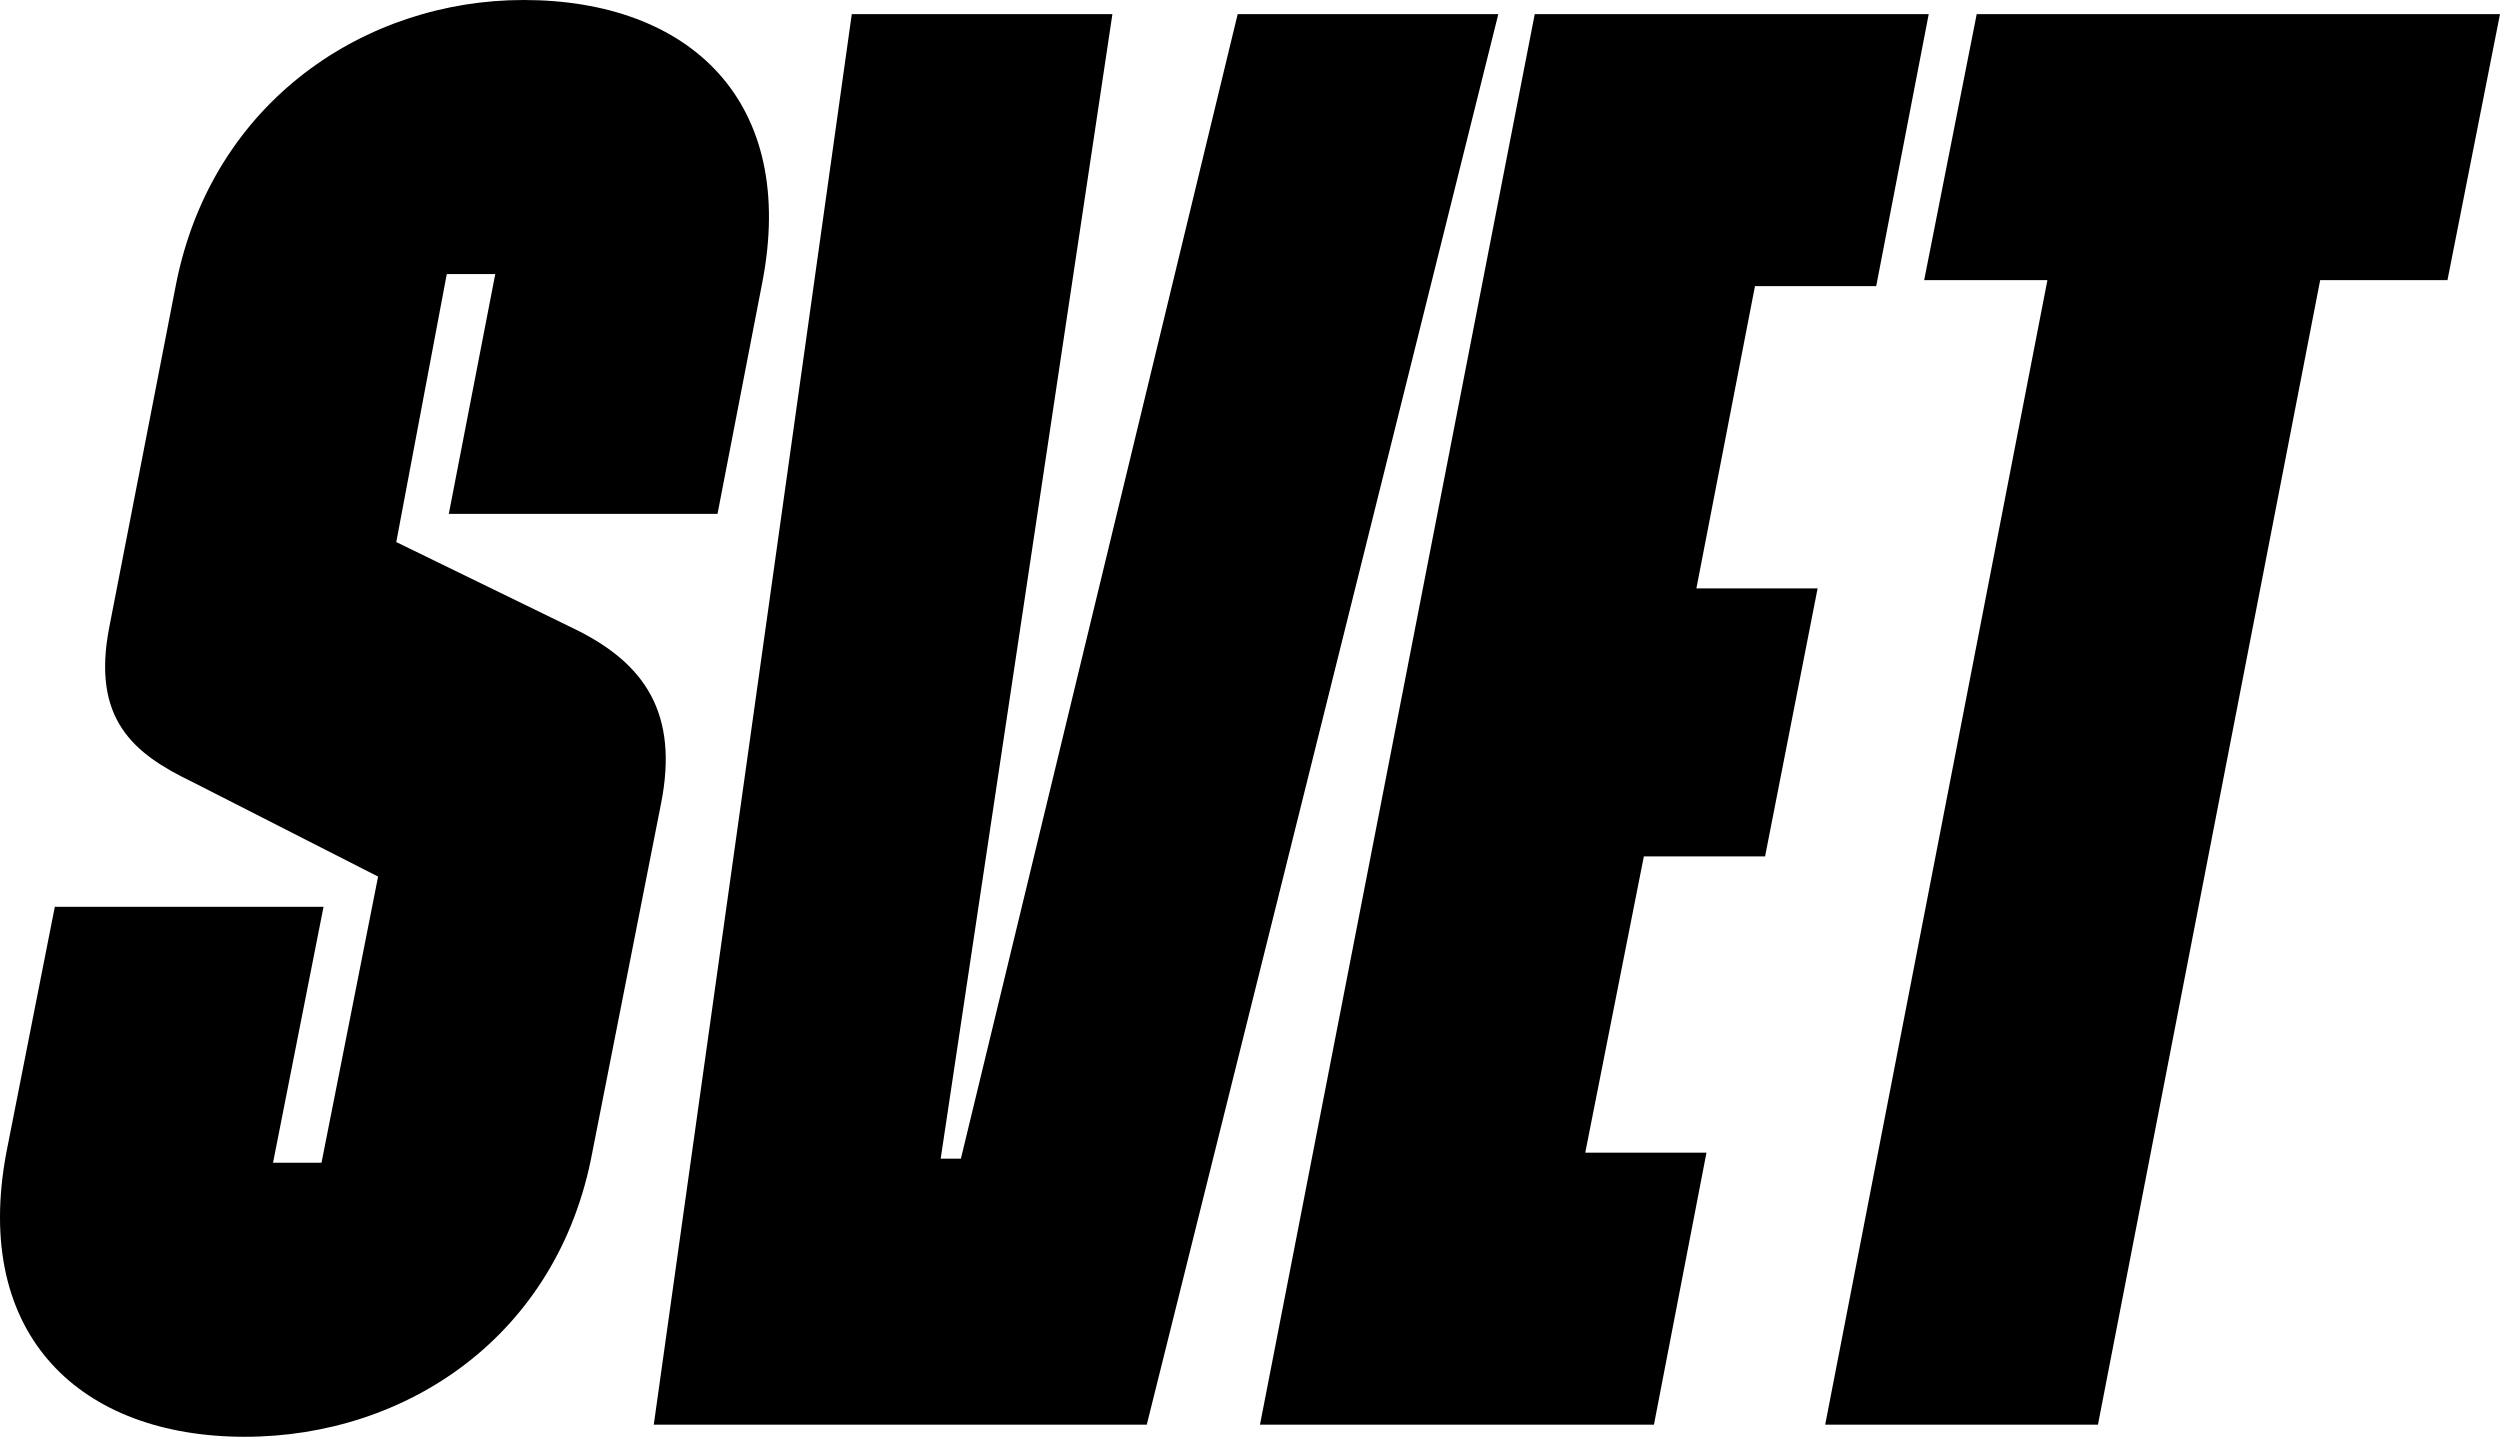 <svg width="261" height="150" viewBox="0 0 261 150" fill="none" xmlns="http://www.w3.org/2000/svg">
<path d="M190.549 148.738L213.751 29.243H200.884L206.369 1.473H261L255.516 29.243H242.227L219.025 148.738H190.549Z" fill="black"/>
<path d="M131.541 148.738L160.227 1.473H201.359L195.875 29.874H183.219L177.102 61.431H189.758L184.273 89.411H171.618L165.501 120.337H178.156L172.672 148.738H131.541Z" fill="black"/>
<path d="M88.926 1.473H116.136L98.207 120.968H100.316L129.214 1.473H156.424L119.722 148.738H68.254L88.926 1.473Z" fill="black"/>
<path d="M25.551 150C8.465 150 -2.925 139.481 0.661 120.337L5.723 94.67H33.777L28.504 121.388H33.566L39.472 91.515L20.067 81.627C13.95 78.682 9.52 75.105 11.418 65.428L18.379 29.663C22.176 10.519 38.207 0 54.659 0C71.956 0 83.346 10.519 79.549 29.663L74.909 53.647H46.855L51.706 28.611H46.644L41.371 56.592L59.933 65.638C67.315 69.215 70.901 74.474 69.003 83.941L61.831 120.337C58.245 139.481 42.425 150 25.551 150Z" fill="black"/>
</svg>
